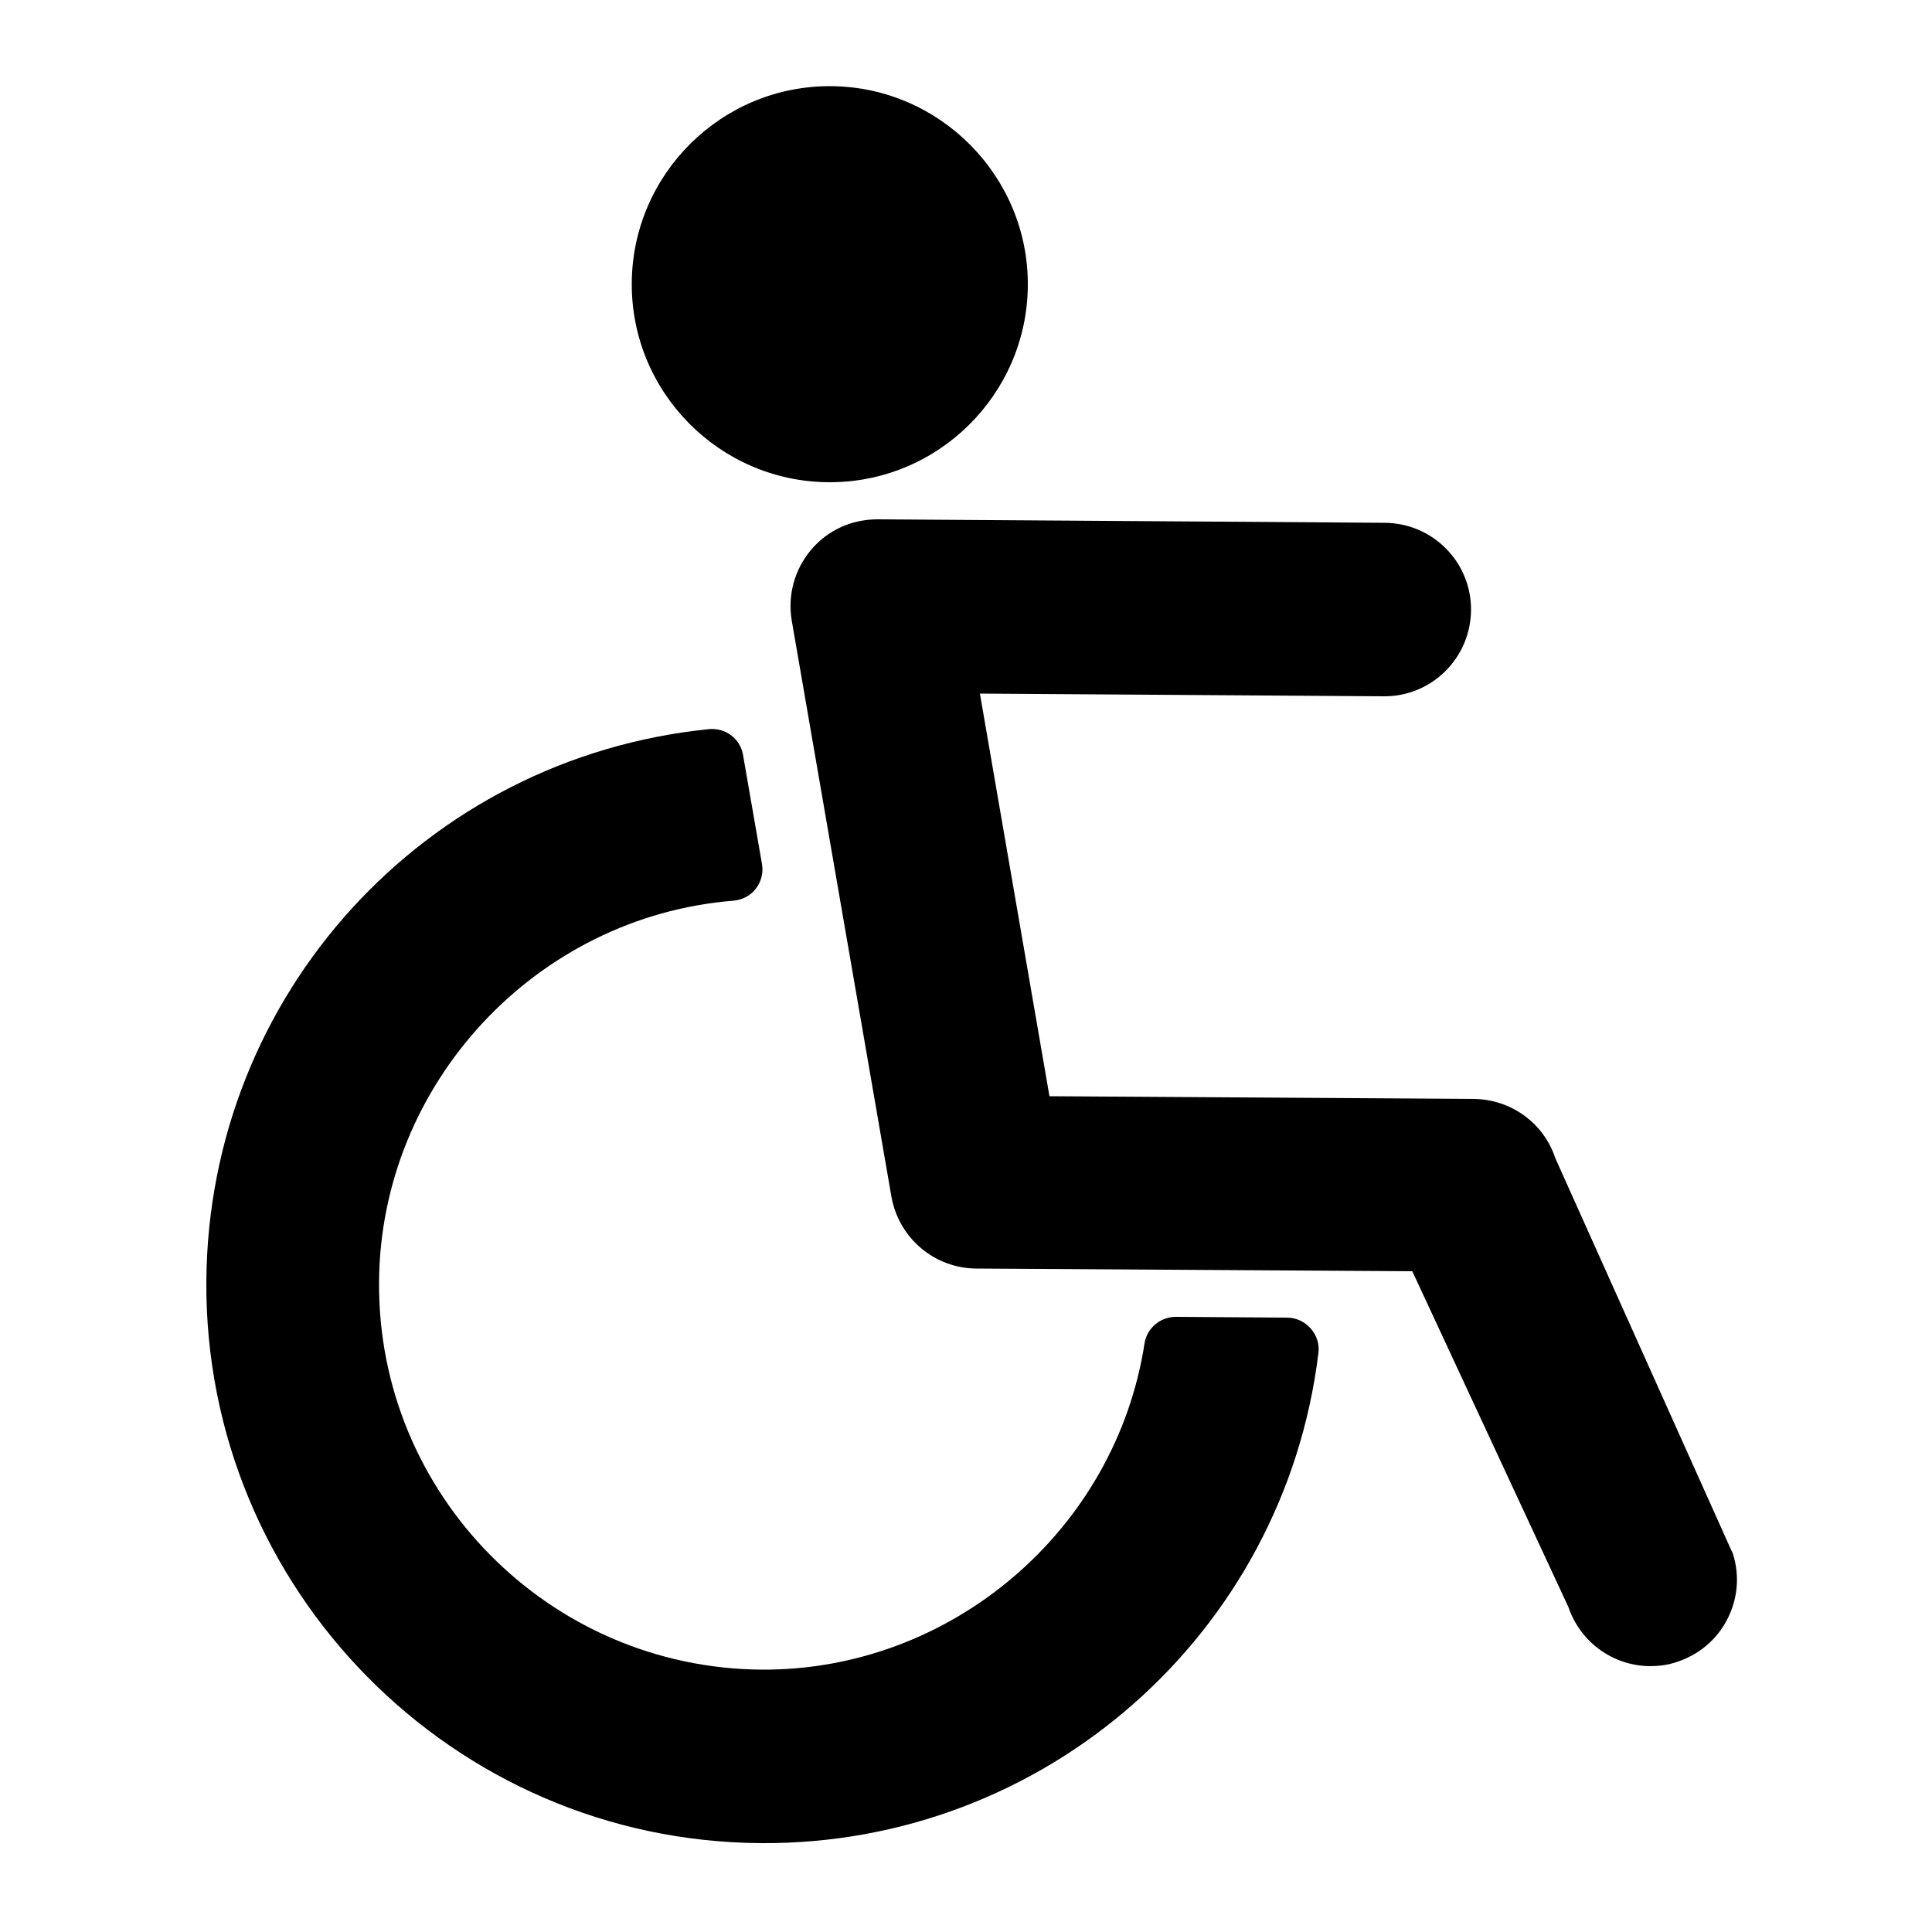 <?xml version="1.0" encoding="utf-8"?>
<!-- Generator: Adobe Illustrator 25.2.0, SVG Export Plug-In . SVG Version: 6.00 Build 0)  -->
<svg version="1.1" id="Ñëîé_1" xmlns="http://www.w3.org/2000/svg" xmlns:xlink="http://www.w3.org/1999/xlink" x="0px" y="0px"
	 viewBox="0 0 500 500" style="enable-background:new 0 0 500 500;" xml:space="preserve">
<style type="text/css">
	.st0{fill:#FFFFFF;}
</style>
<g id="XMLID_6560_">
	<path id="XMLID_6567_" d="M53.4,331.6c-0.5,79.7,63.9,144.9,143.5,145.4c73.3,0.5,135.4-54,144.3-126.8c0.3-2.3-0.4-4.6-2-6.4
		c-1.5-1.7-3.7-2.8-6.1-2.8l-28.8-0.2c-4,0-7.5,2.9-8.1,6.9c-7.5,48.4-50.1,84.7-99.1,84.4c-55-0.4-99.4-45.4-99-100.3
		c0.3-51.3,40.6-94.6,91.7-98.7c2.3-0.2,4.4-1.3,5.8-3.1c1.4-1.8,2-4.1,1.6-6.4l-4.9-28.2c-0.7-4.2-4.5-7.1-8.8-6.7
		C109.9,196.1,53.9,257.5,53.4,331.6z"/>
	<path id="XMLID_6564_" d="M380.7,157.9c0.1-12.4-9.9-22.5-22.3-22.6l-131.3-0.9c-6.7,0-12.9,2.8-17.2,7.9c-4.3,5.1-6.1,11.8-5,18.3
		l25.8,149.1c1.9,10.7,11.1,18.5,21.9,18.6l112.9,0.7l40.4,86.9c3.1,9.1,11.5,15.2,21.1,15.3c2.3,0,4.6-0.3,6.7-1
		c5.7-1.8,10.4-5.6,13.2-10.9c2.8-5.3,3.4-11.4,1.6-17.1c-0.1-0.3-0.2-0.6-0.4-0.9l-45.6-101.6c-3-9.1-11.5-15.2-21.1-15.3
		l-109.8-0.7l-18-104.2l104.5,0.7C370.5,180.3,380.6,170.3,380.7,157.9z"/>
	<path id="XMLID_6561_" d="M215.1,22.3c-28.3-0.2-51.4,22.7-51.6,50.9c-0.2,28.3,22.7,51.4,50.9,51.6c28.3,0.2,51.4-22.7,51.6-50.9
		C266.2,45.7,243.3,22.5,215.1,22.3z"/>
</g>
</svg>
